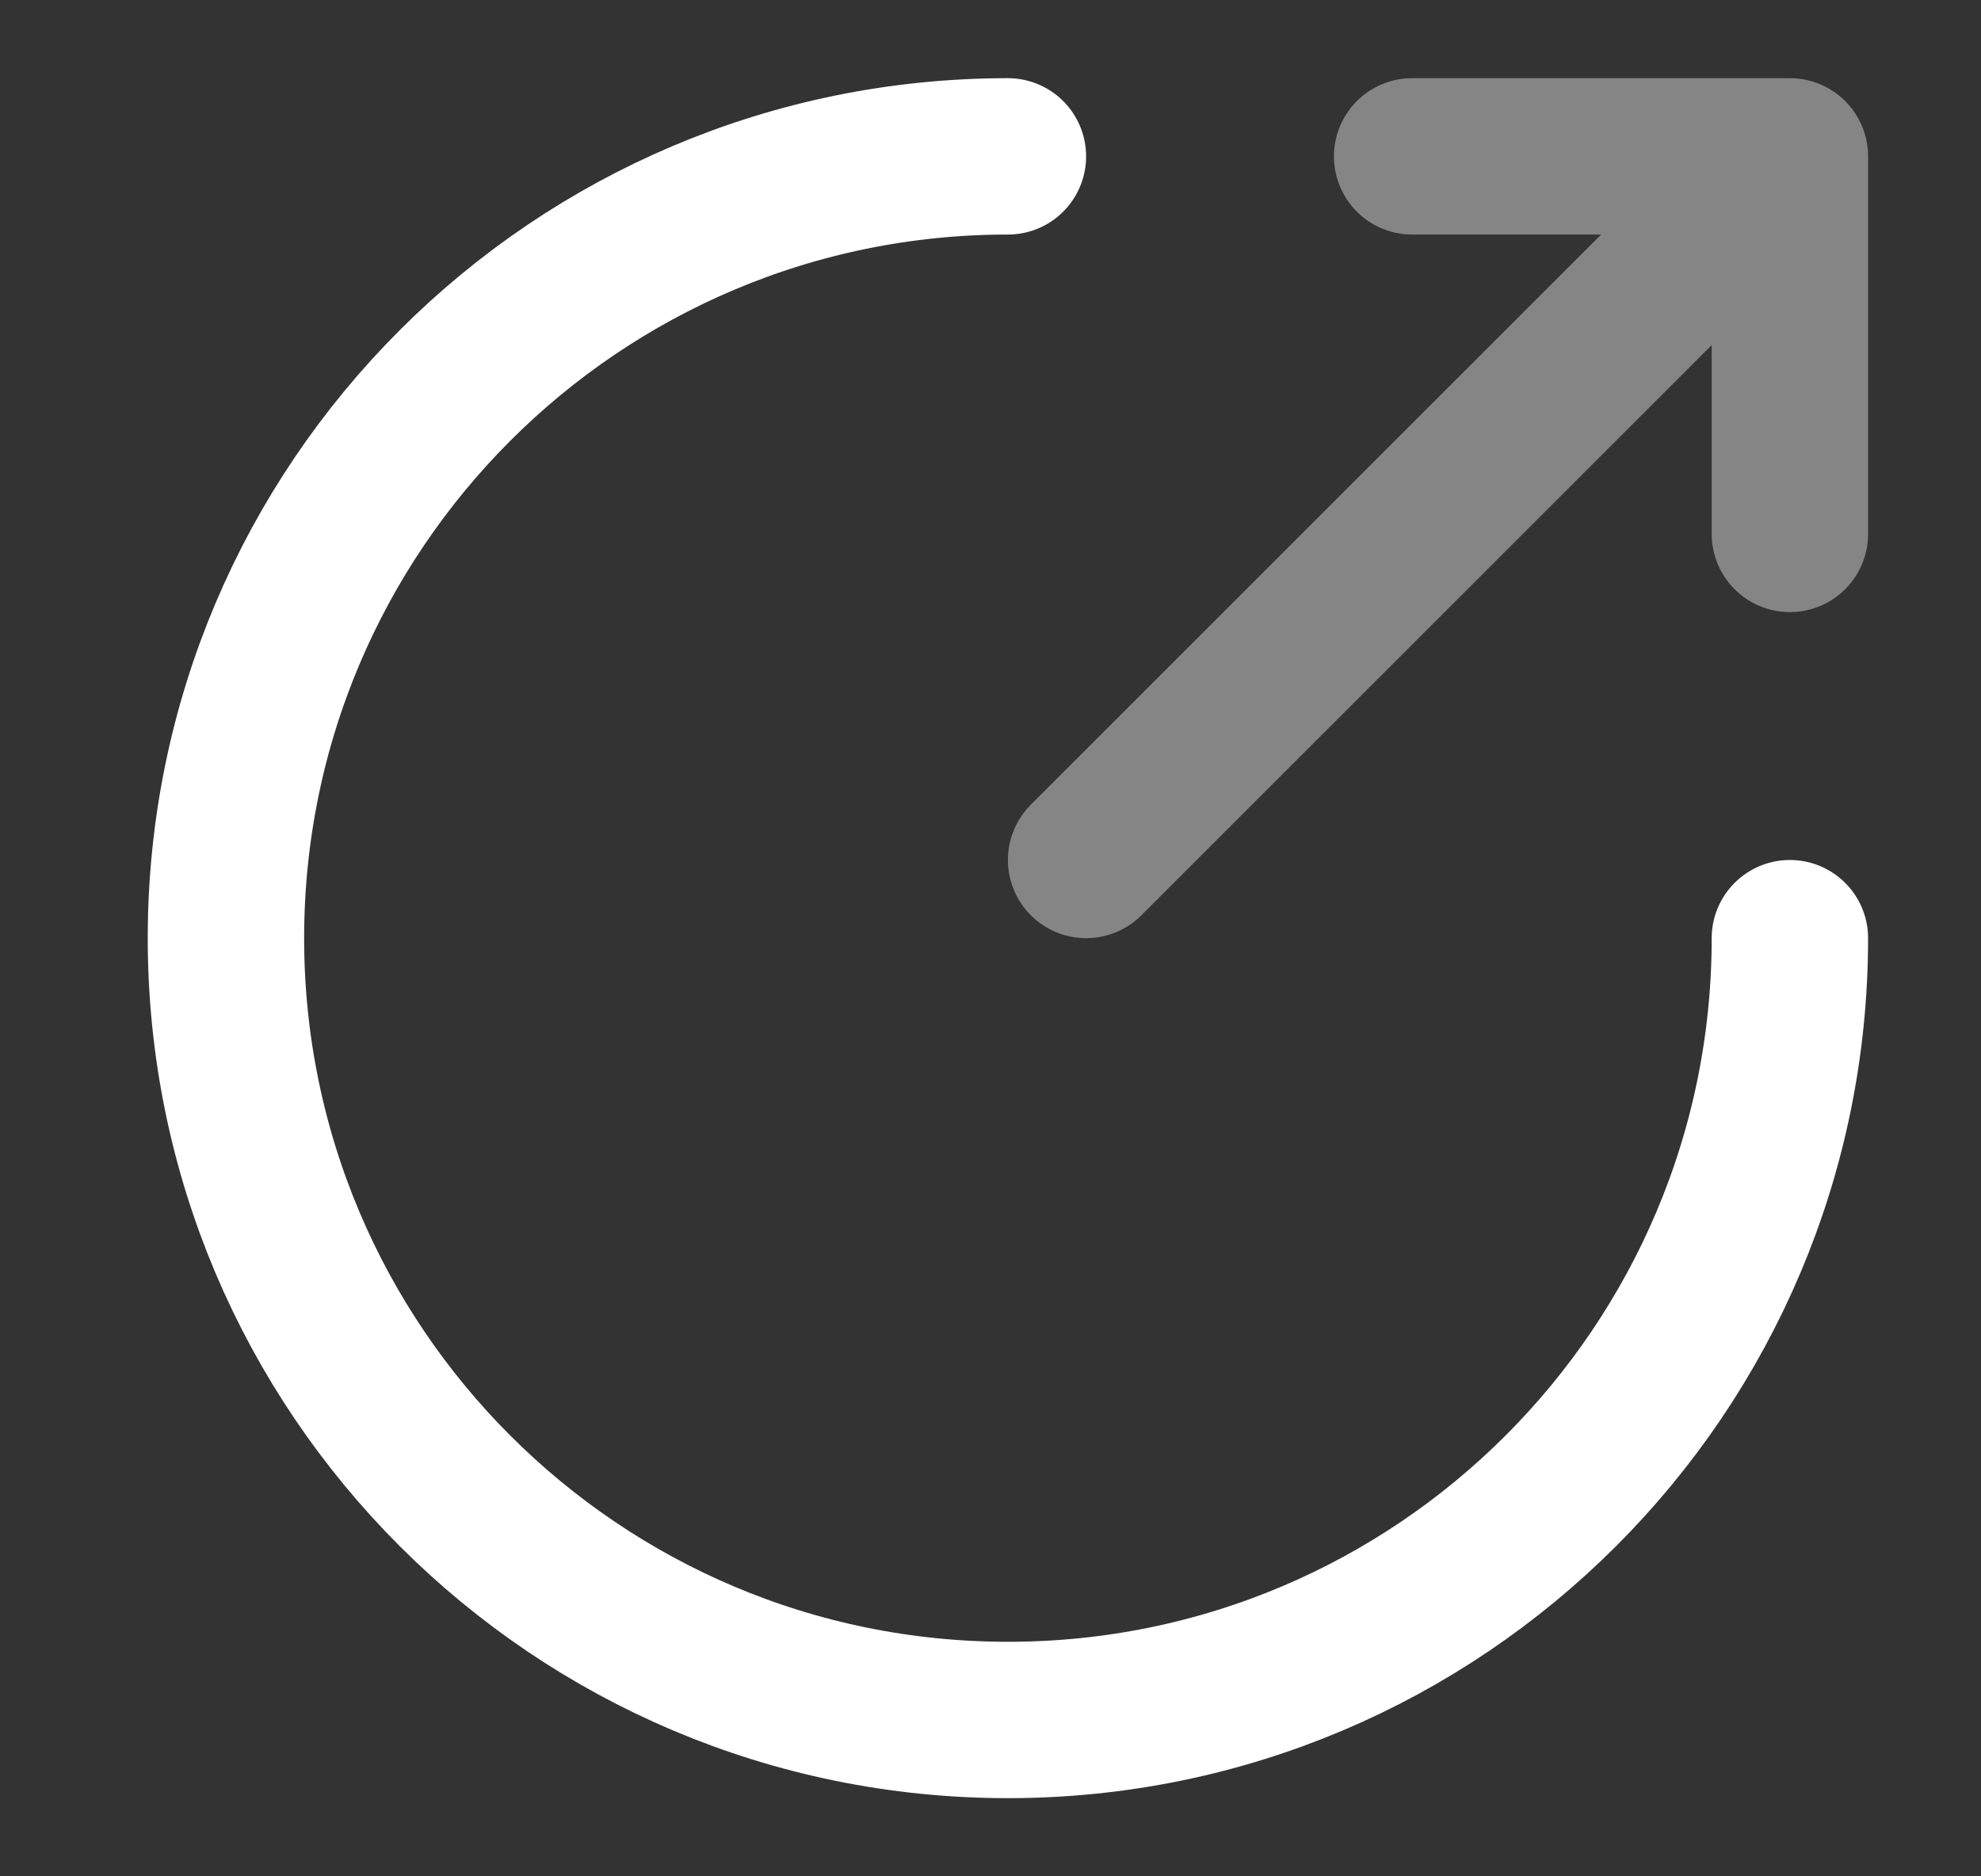 <svg width="19" height="18" viewBox="0 0 19 18" fill="none" xmlns="http://www.w3.org/2000/svg">
<rect x="0" y="0" width="19" height="18" fill="#333333" stroke="none"/>
<path d="M9.667 1.5C5.527 1.5 2.167 4.86 2.167 9C2.167 13.14 5.527 16.5 9.667 16.5C13.807 16.5 17.167 13.14 17.167 9" stroke="white" stroke-width="1.5" stroke-miterlimit="10" stroke-linecap="round" stroke-linejoin="round"/>
<g opacity="0.4">
<path d="M10.417 8.25L16.567 2.1" stroke="white" stroke-width="1.5" stroke-linecap="round" stroke-linejoin="round"/>
<path d="M17.167 5.122V1.5H13.544" stroke="white" stroke-width="1.5" stroke-linecap="round" stroke-linejoin="round"/>
</g>
</svg>
